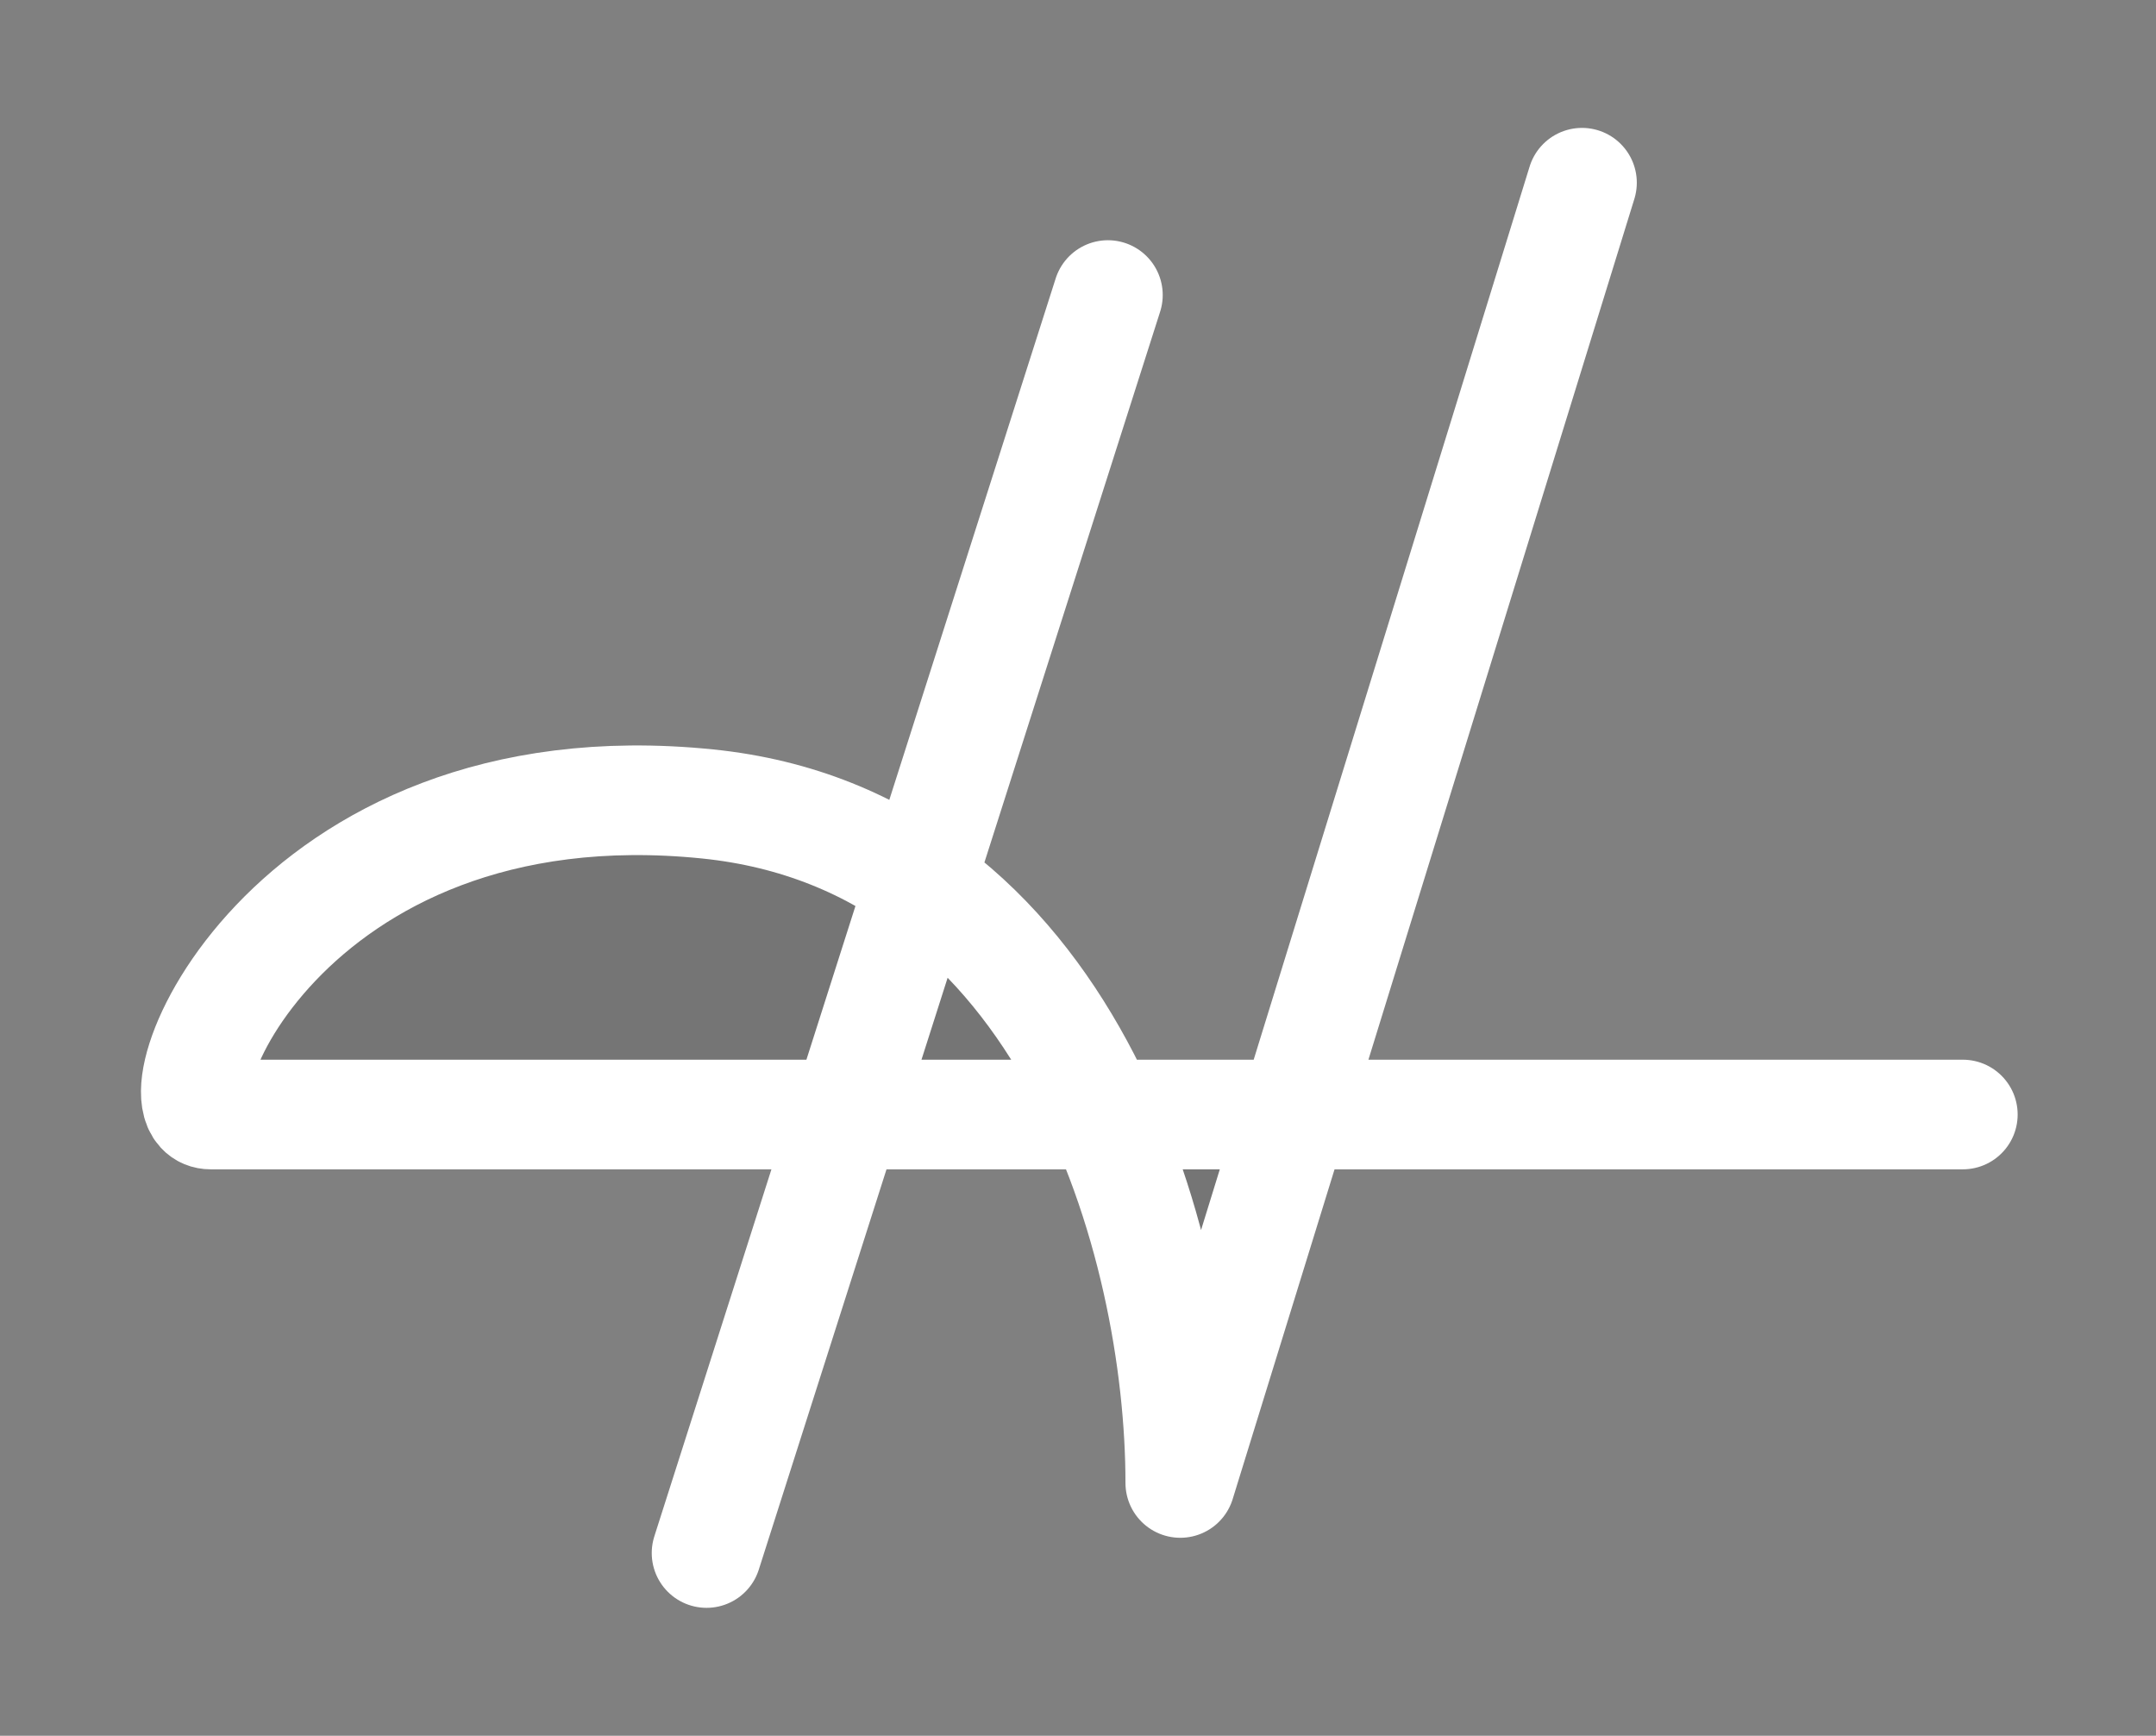 <svg width="118" height="95" viewBox="0 0 118 95" fill="none" xmlns="http://www.w3.org/2000/svg">
<rect x="0" y="0" width="118" height="95" fill="#808080" stroke="none"/>
<path d="M70.828 60.999L64.598 81.165C64.598 75.34 63.389 67.786 60.335 60.999H46.327H11.528C8.057 60.999 15.432 41.638 38.714 44C43.308 44.466 47.166 46.018 50.382 48.292C54.861 51.458 58.094 56.022 60.335 60.999H70.828Z" fill="#555555" fill-opacity="0.25"/>
<path d="M60.637 16.148L38.67 84.999M86.584 10L64.598 81.165C64.598 68 58.425 46 38.714 44C15.432 41.638 8.057 60.999 11.528 60.999H107.428" stroke="white" stroke-width="6" stroke-linecap="round" stroke-linejoin="round"/>
</svg>
